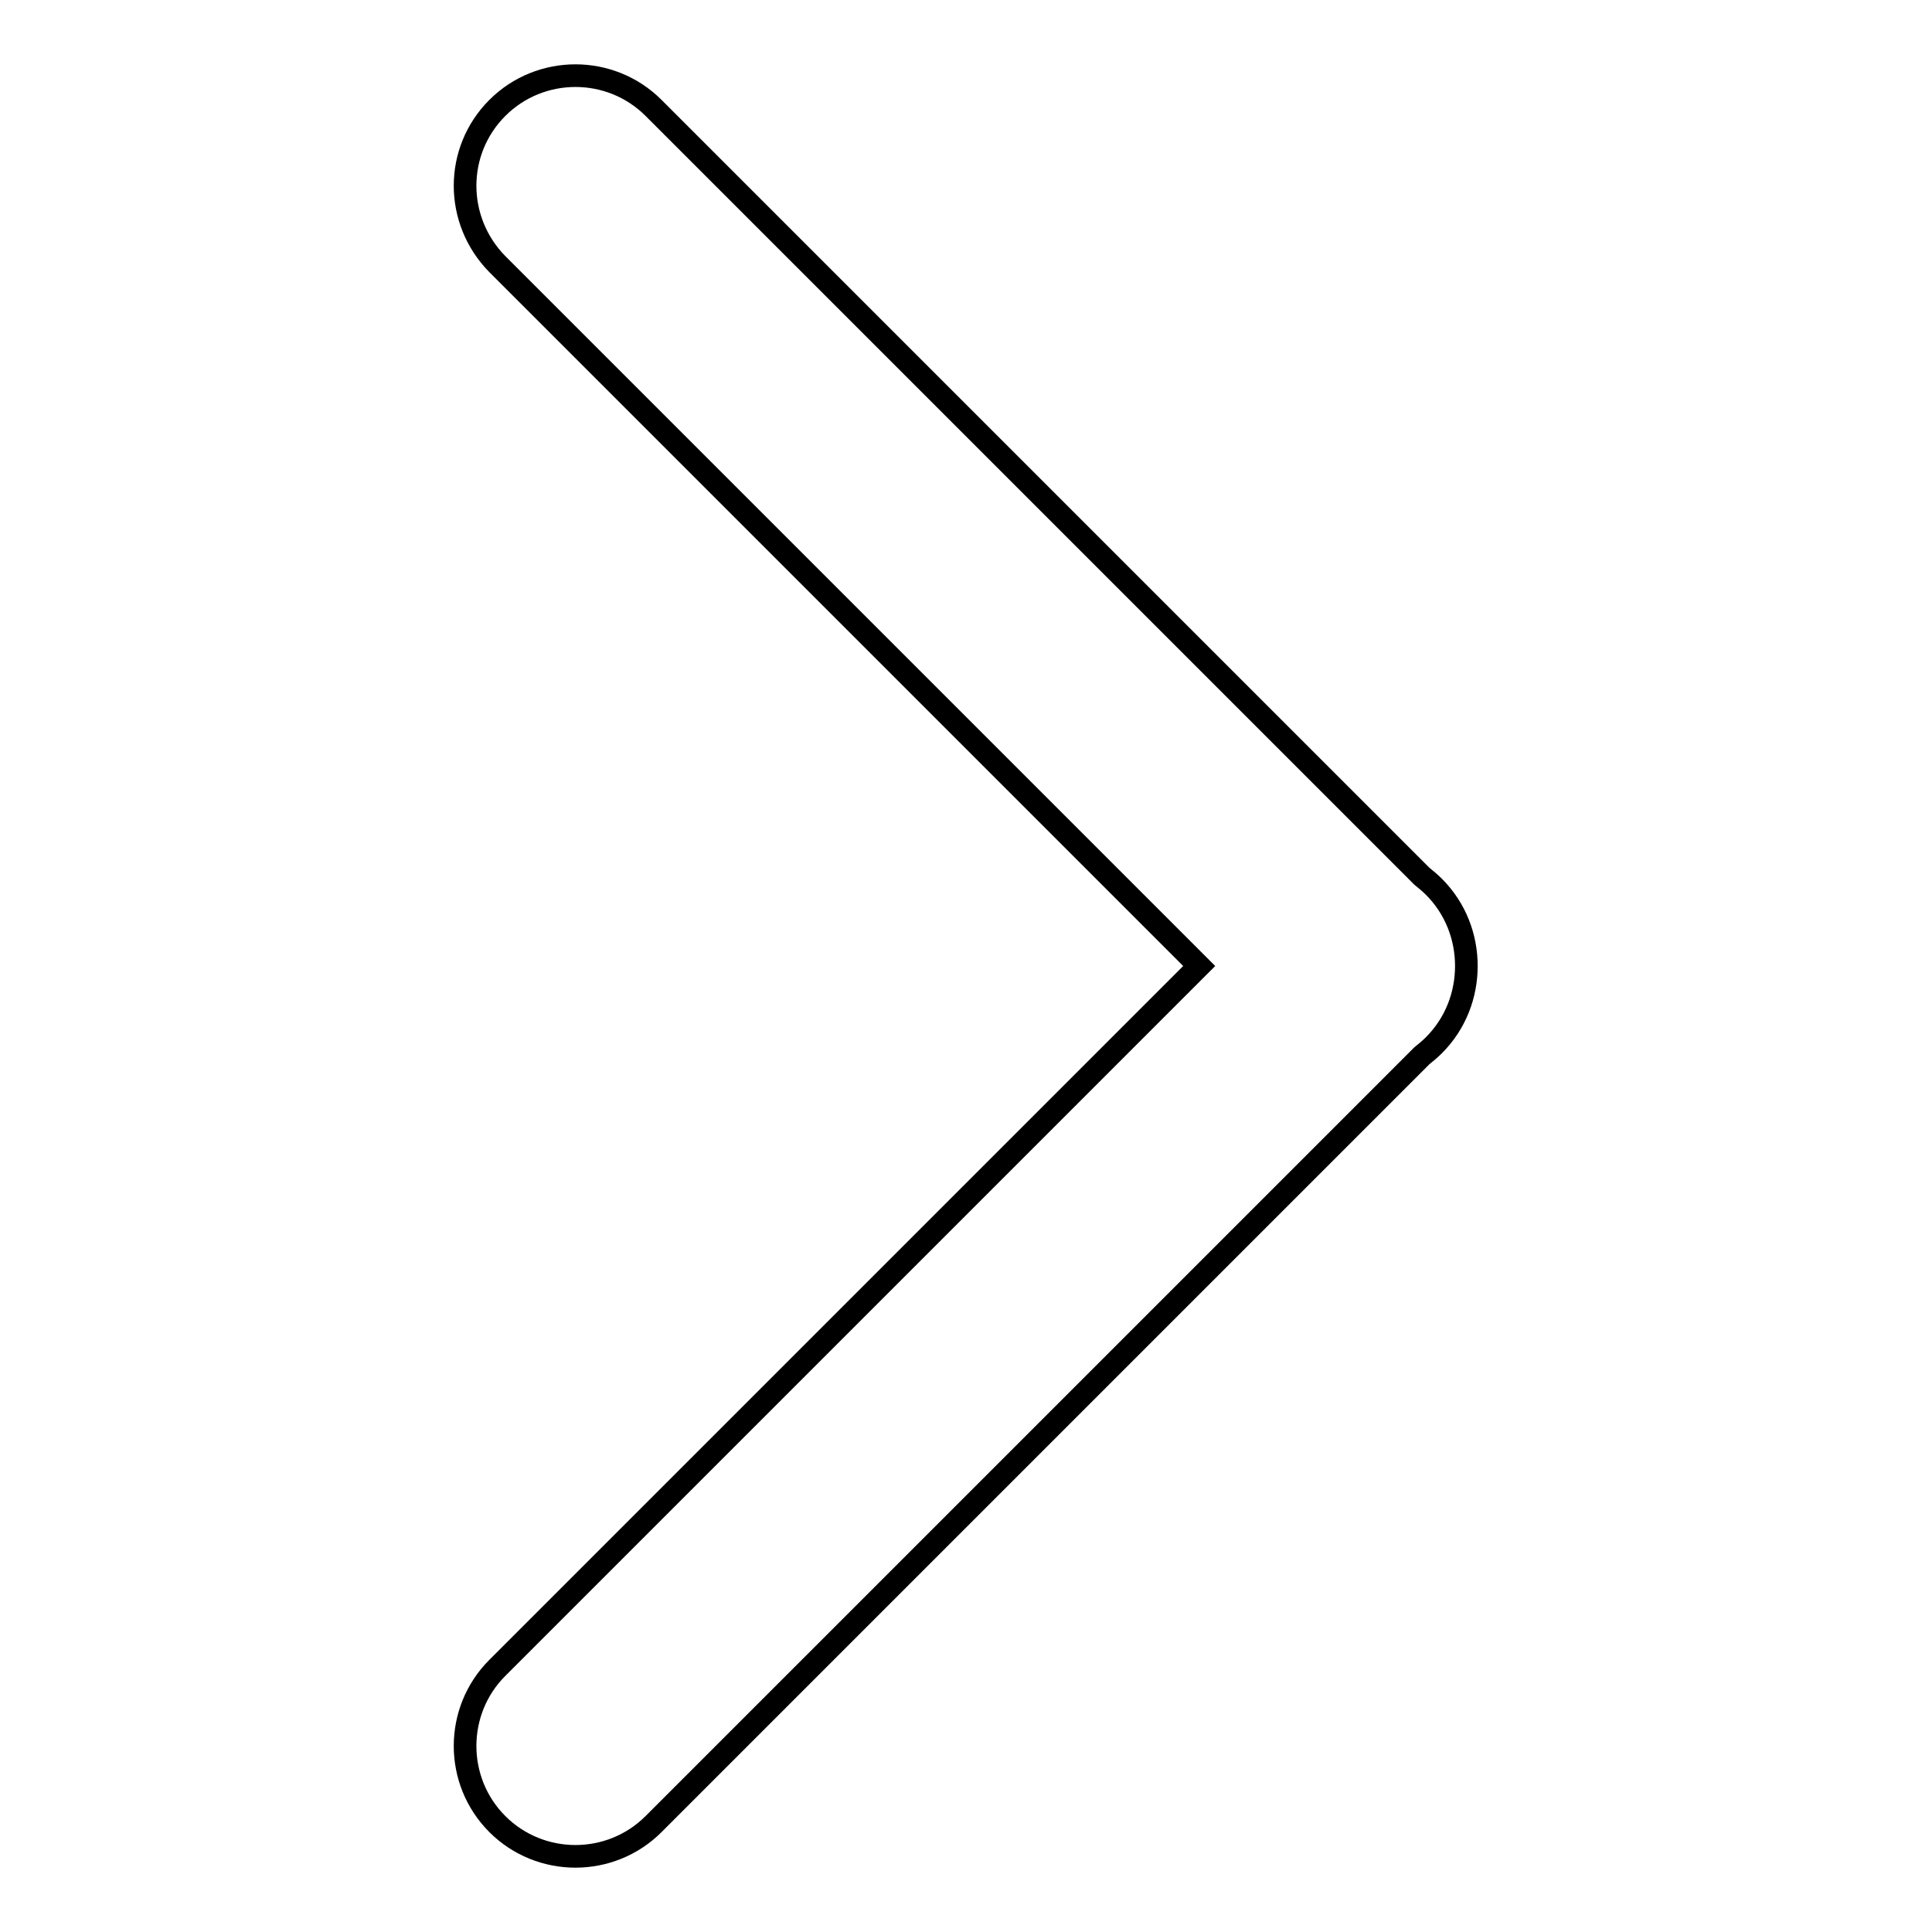<?xml version="1.0" encoding="utf-8"?>
<!-- Svg Vector Icons : http://www.onlinewebfonts.com/icon -->
<!DOCTYPE svg PUBLIC "-//W3C//DTD SVG 1.1//EN" "http://www.w3.org/Graphics/SVG/1.1/DTD/svg11.dtd">
<svg version="1.1" xmlns="http://www.w3.org/2000/svg" xmlns:xlink="http://www.w3.org/1999/xlink" x="0px" y="0px" viewBox="0 0 256 256" enable-background="new 0 0 256 256" xml:space="preserve">
<g> <path stroke-width="3" fill-opacity="0" stroke="#000000"  d="M65.9,35l93,93l-93,93c-5.7,5.7-5.7,15,0,20.7c5.7,5.7,15,5.7,20.7,0l101.8-101.8c0.5-0.4,1.1-0.9,1.6-1.4 c2.9-2.9,4.3-6.7,4.3-10.5c0-3.8-1.4-7.6-4.3-10.5c-0.5-0.5-1.1-1-1.6-1.4L86.6,14.3c-5.7-5.7-15-5.7-20.7,0 C60.2,20,60.2,29.2,65.9,35z"/></g>
</svg>